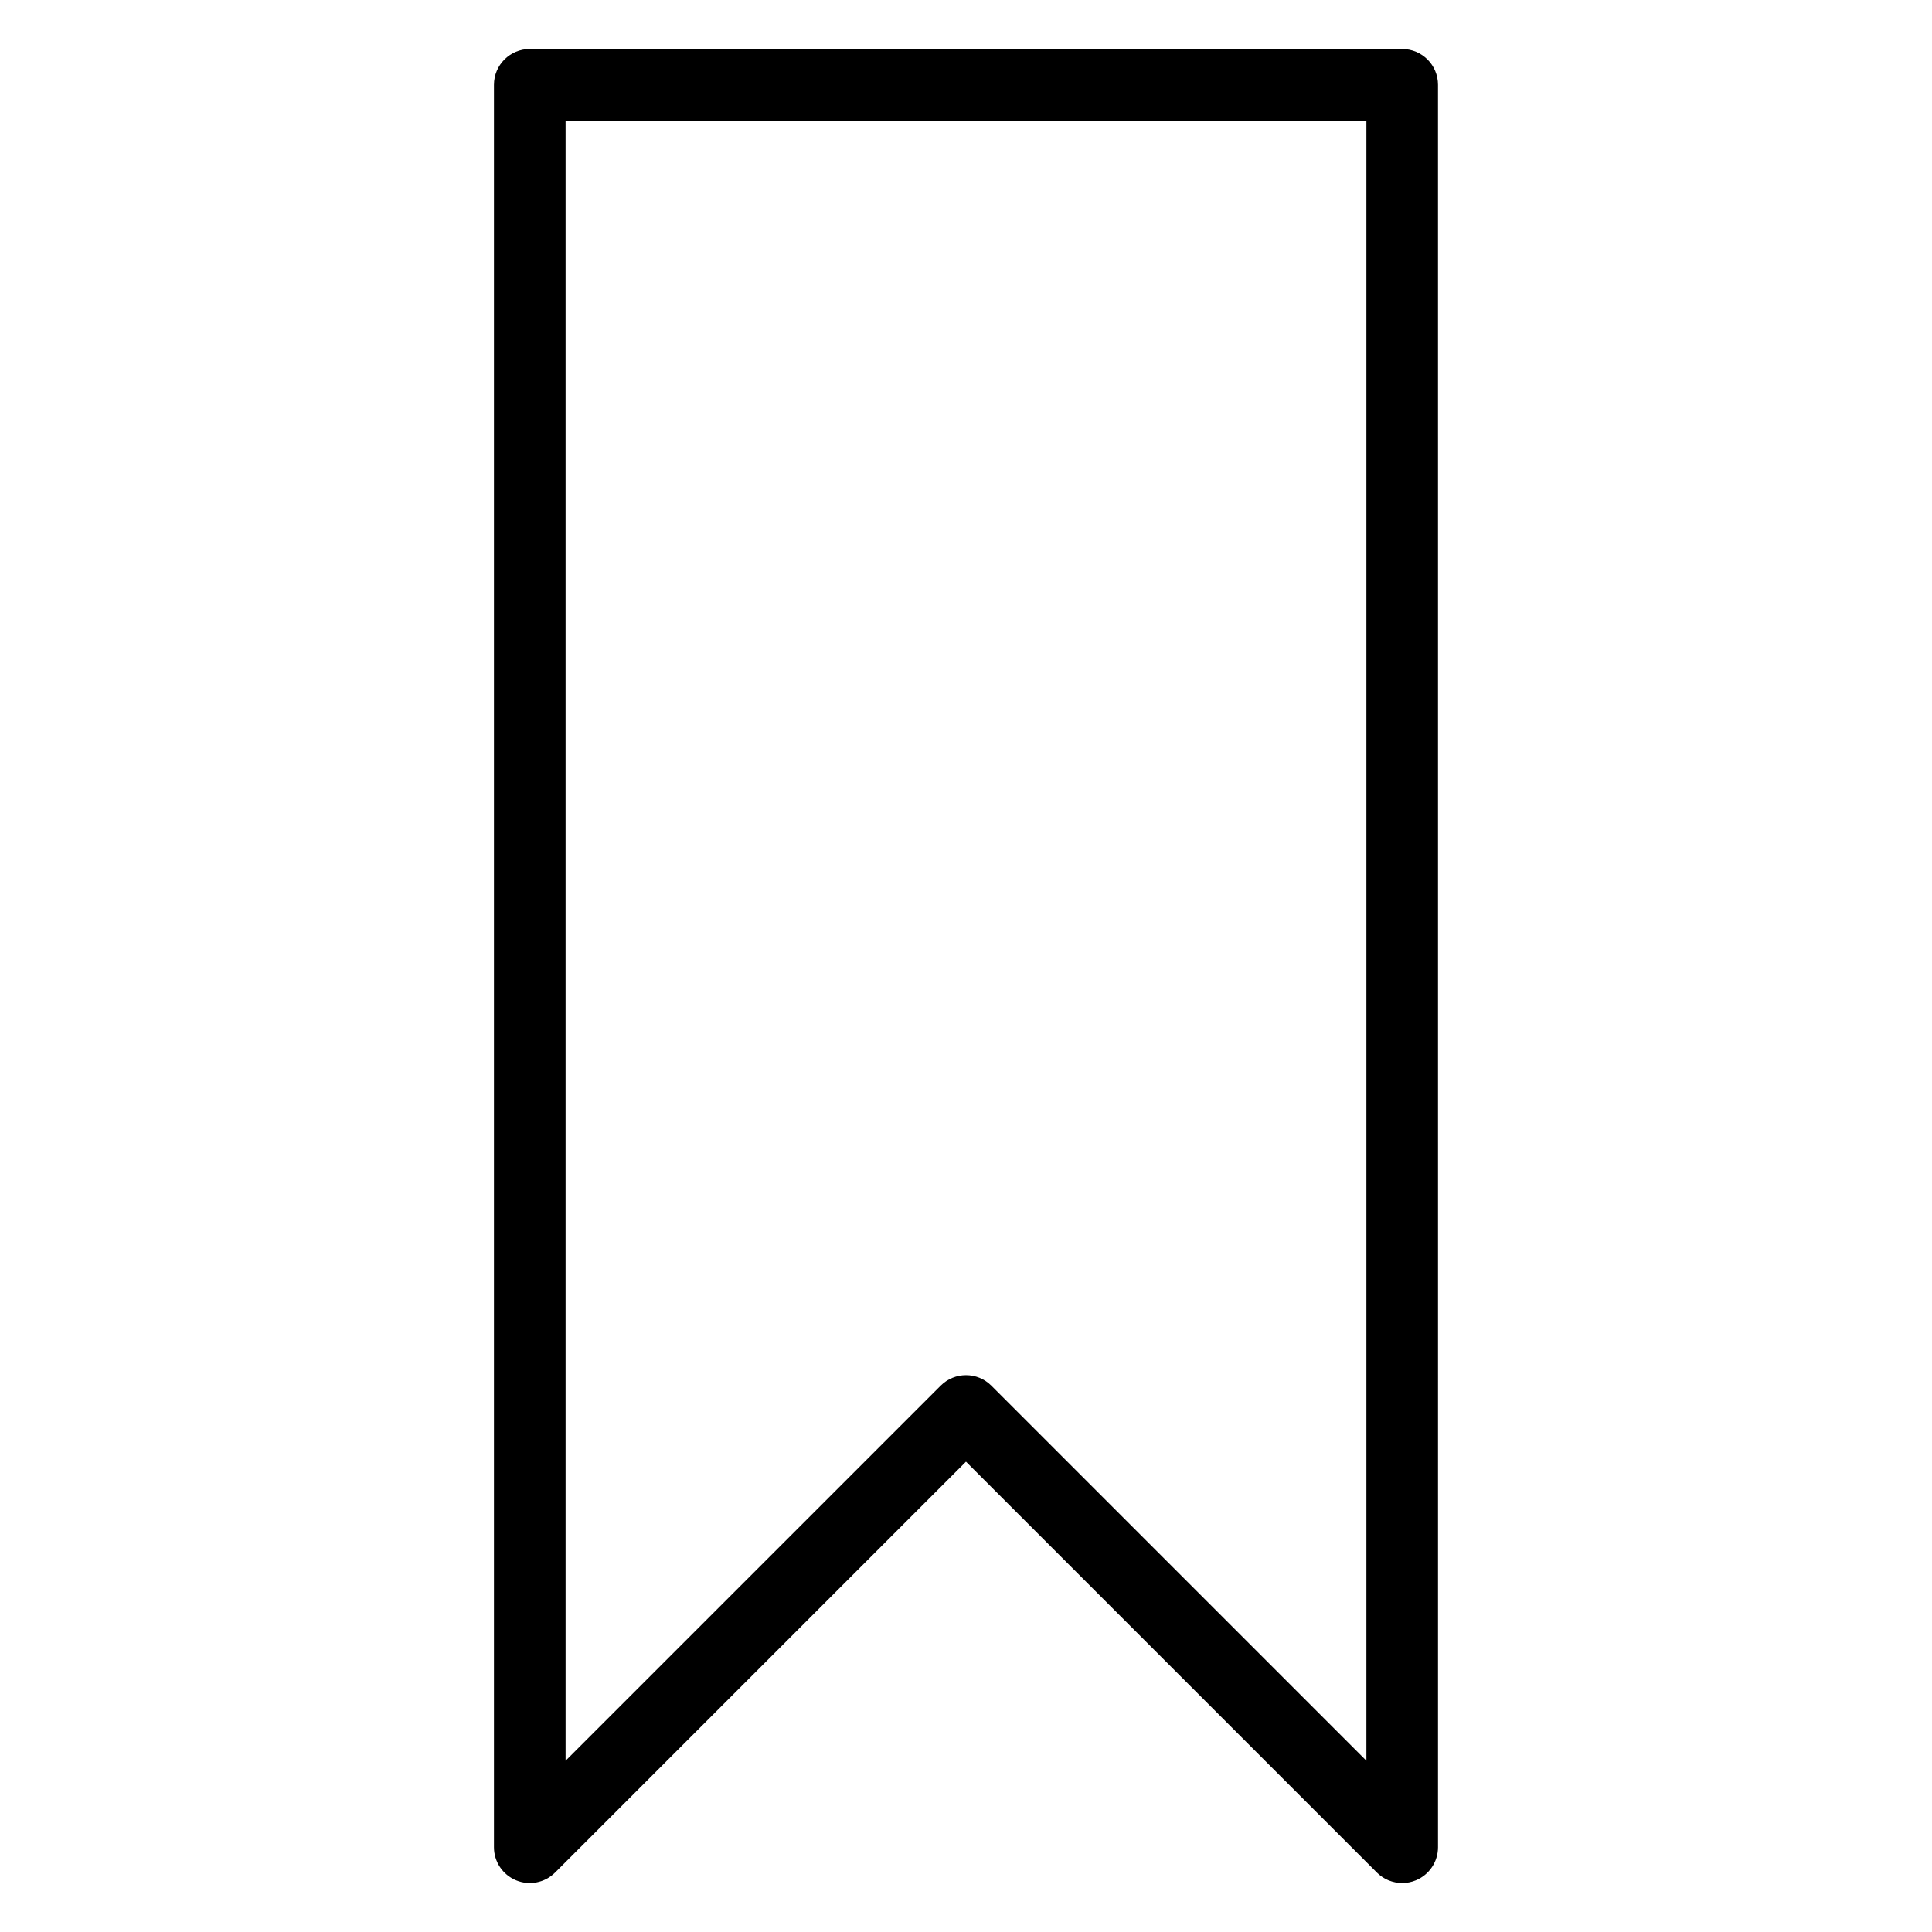 <?xml version="1.0" encoding="UTF-8"?>
<!-- Uploaded to: ICON Repo, www.iconrepo.com, Generator: ICON Repo Mixer Tools -->
<svg fill="#000000" width="800px" height="800px" version="1.1" viewBox="144 144 512 512" xmlns="http://www.w3.org/2000/svg">
 <path d="m515.6 156.98h-231.21c-5.242 0-9.492 4.25-9.492 9.492v467.06c0 3.84 2.312 7.301 5.863 8.77 3.547 1.469 7.629 0.656 10.344-2.059l108.89-108.89 108.89 108.89c1.816 1.816 4.246 2.781 6.711 2.781 1.223 0 2.457-0.234 3.633-0.723 3.547-1.469 5.863-4.93 5.863-8.77l-0.004-467.06c0-5.246-4.25-9.488-9.492-9.488zm-9.488 453.63-99.398-99.402c-1.852-1.852-4.281-2.781-6.711-2.781-2.43 0-4.859 0.93-6.711 2.781l-99.41 99.402v-434.65h212.23z"/>
</svg>